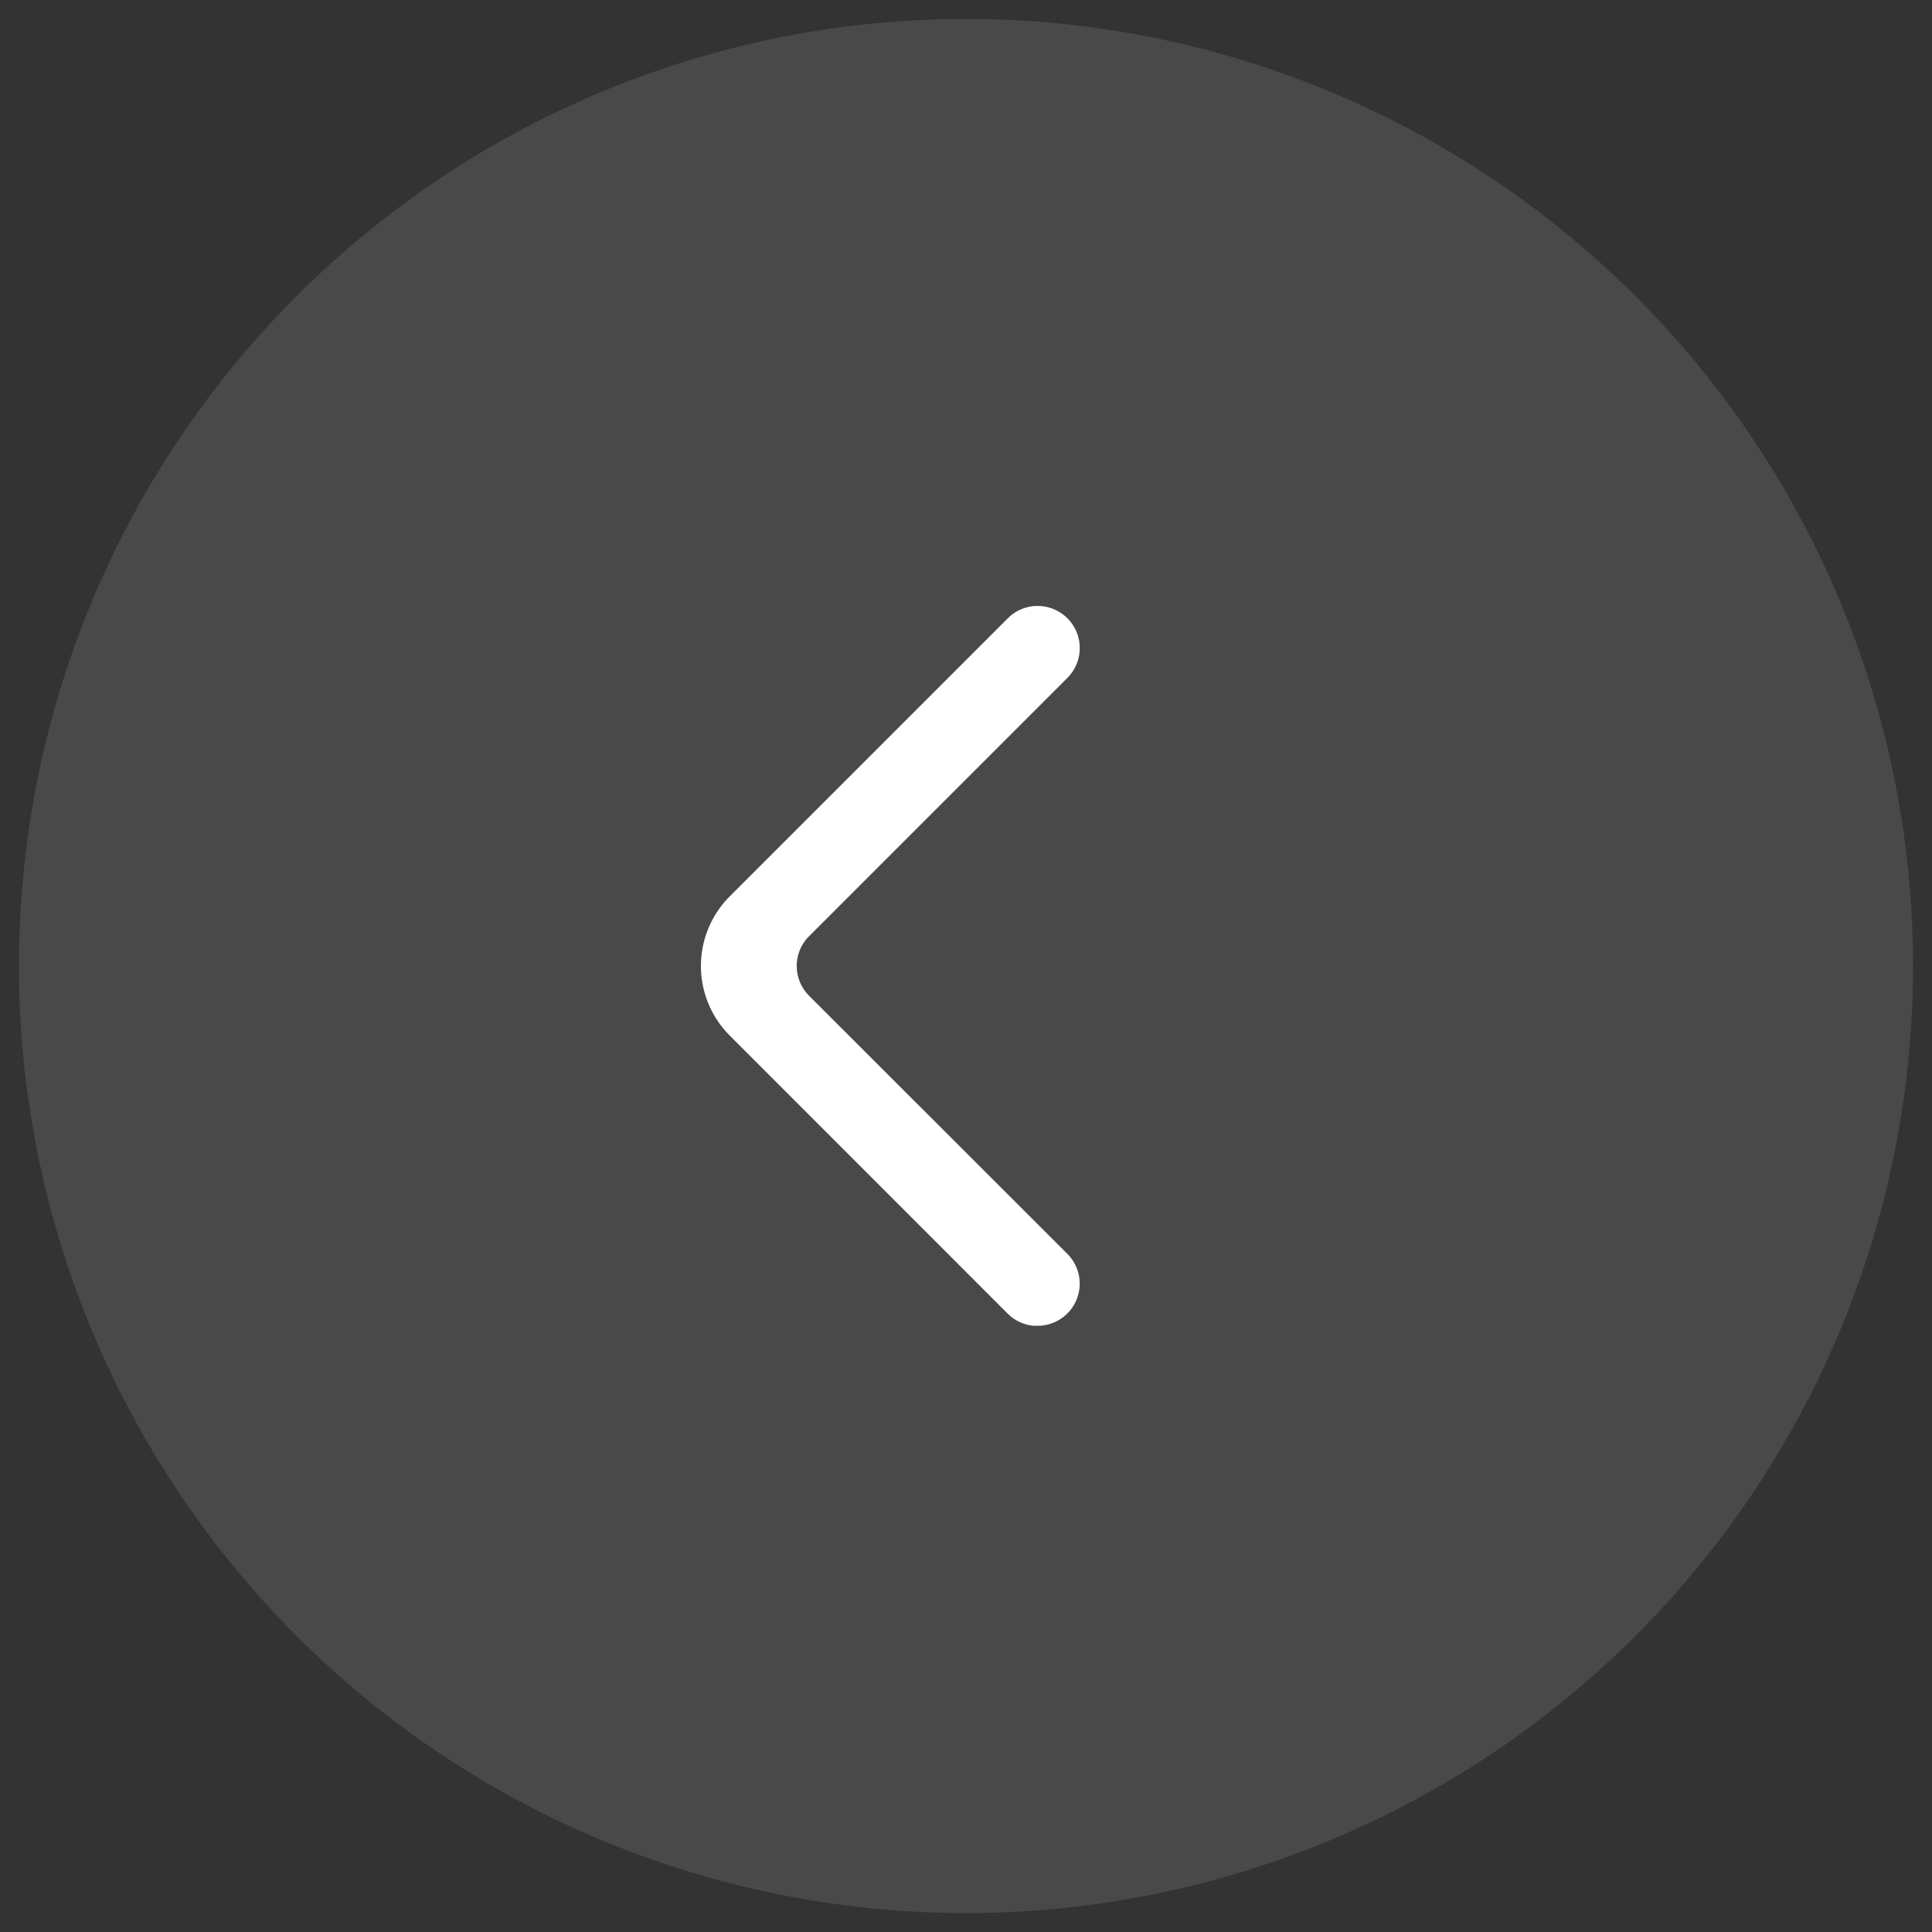 <svg xmlns="http://www.w3.org/2000/svg" width="51" height="51" viewBox="0 0 51 51"><rect x="0" y="0" width="51" height="51" fill="#333333" stroke="none"/><g transform="translate(0.5 0.5)"><path d="M25,0A25,25,0,1,1,0,25,25,25,0,0,1,25,0Z" fill="#7b7b7b" stroke="rgba(0,0,0,0)" stroke-miterlimit="10" stroke-width="1" opacity="0.3"/><path d="M11.149,5.874l-.048.045L3.76,13.26A2.6,2.6,0,0,0,3.7,16.866l.062.064L11.1,24.271a1.108,1.108,0,0,0,.684.321l.068,0h.068a1.112,1.112,0,0,0,.8-1.851l-.045-.048L5.858,15.881a1.112,1.112,0,0,1-.045-1.526l.045-.047,6.817-6.817a1.112,1.112,0,0,0-.756-1.9H11.85A1.108,1.108,0,0,0,11.149,5.874Z" transform="translate(15 9.905)" fill="#fff"/></g></svg>